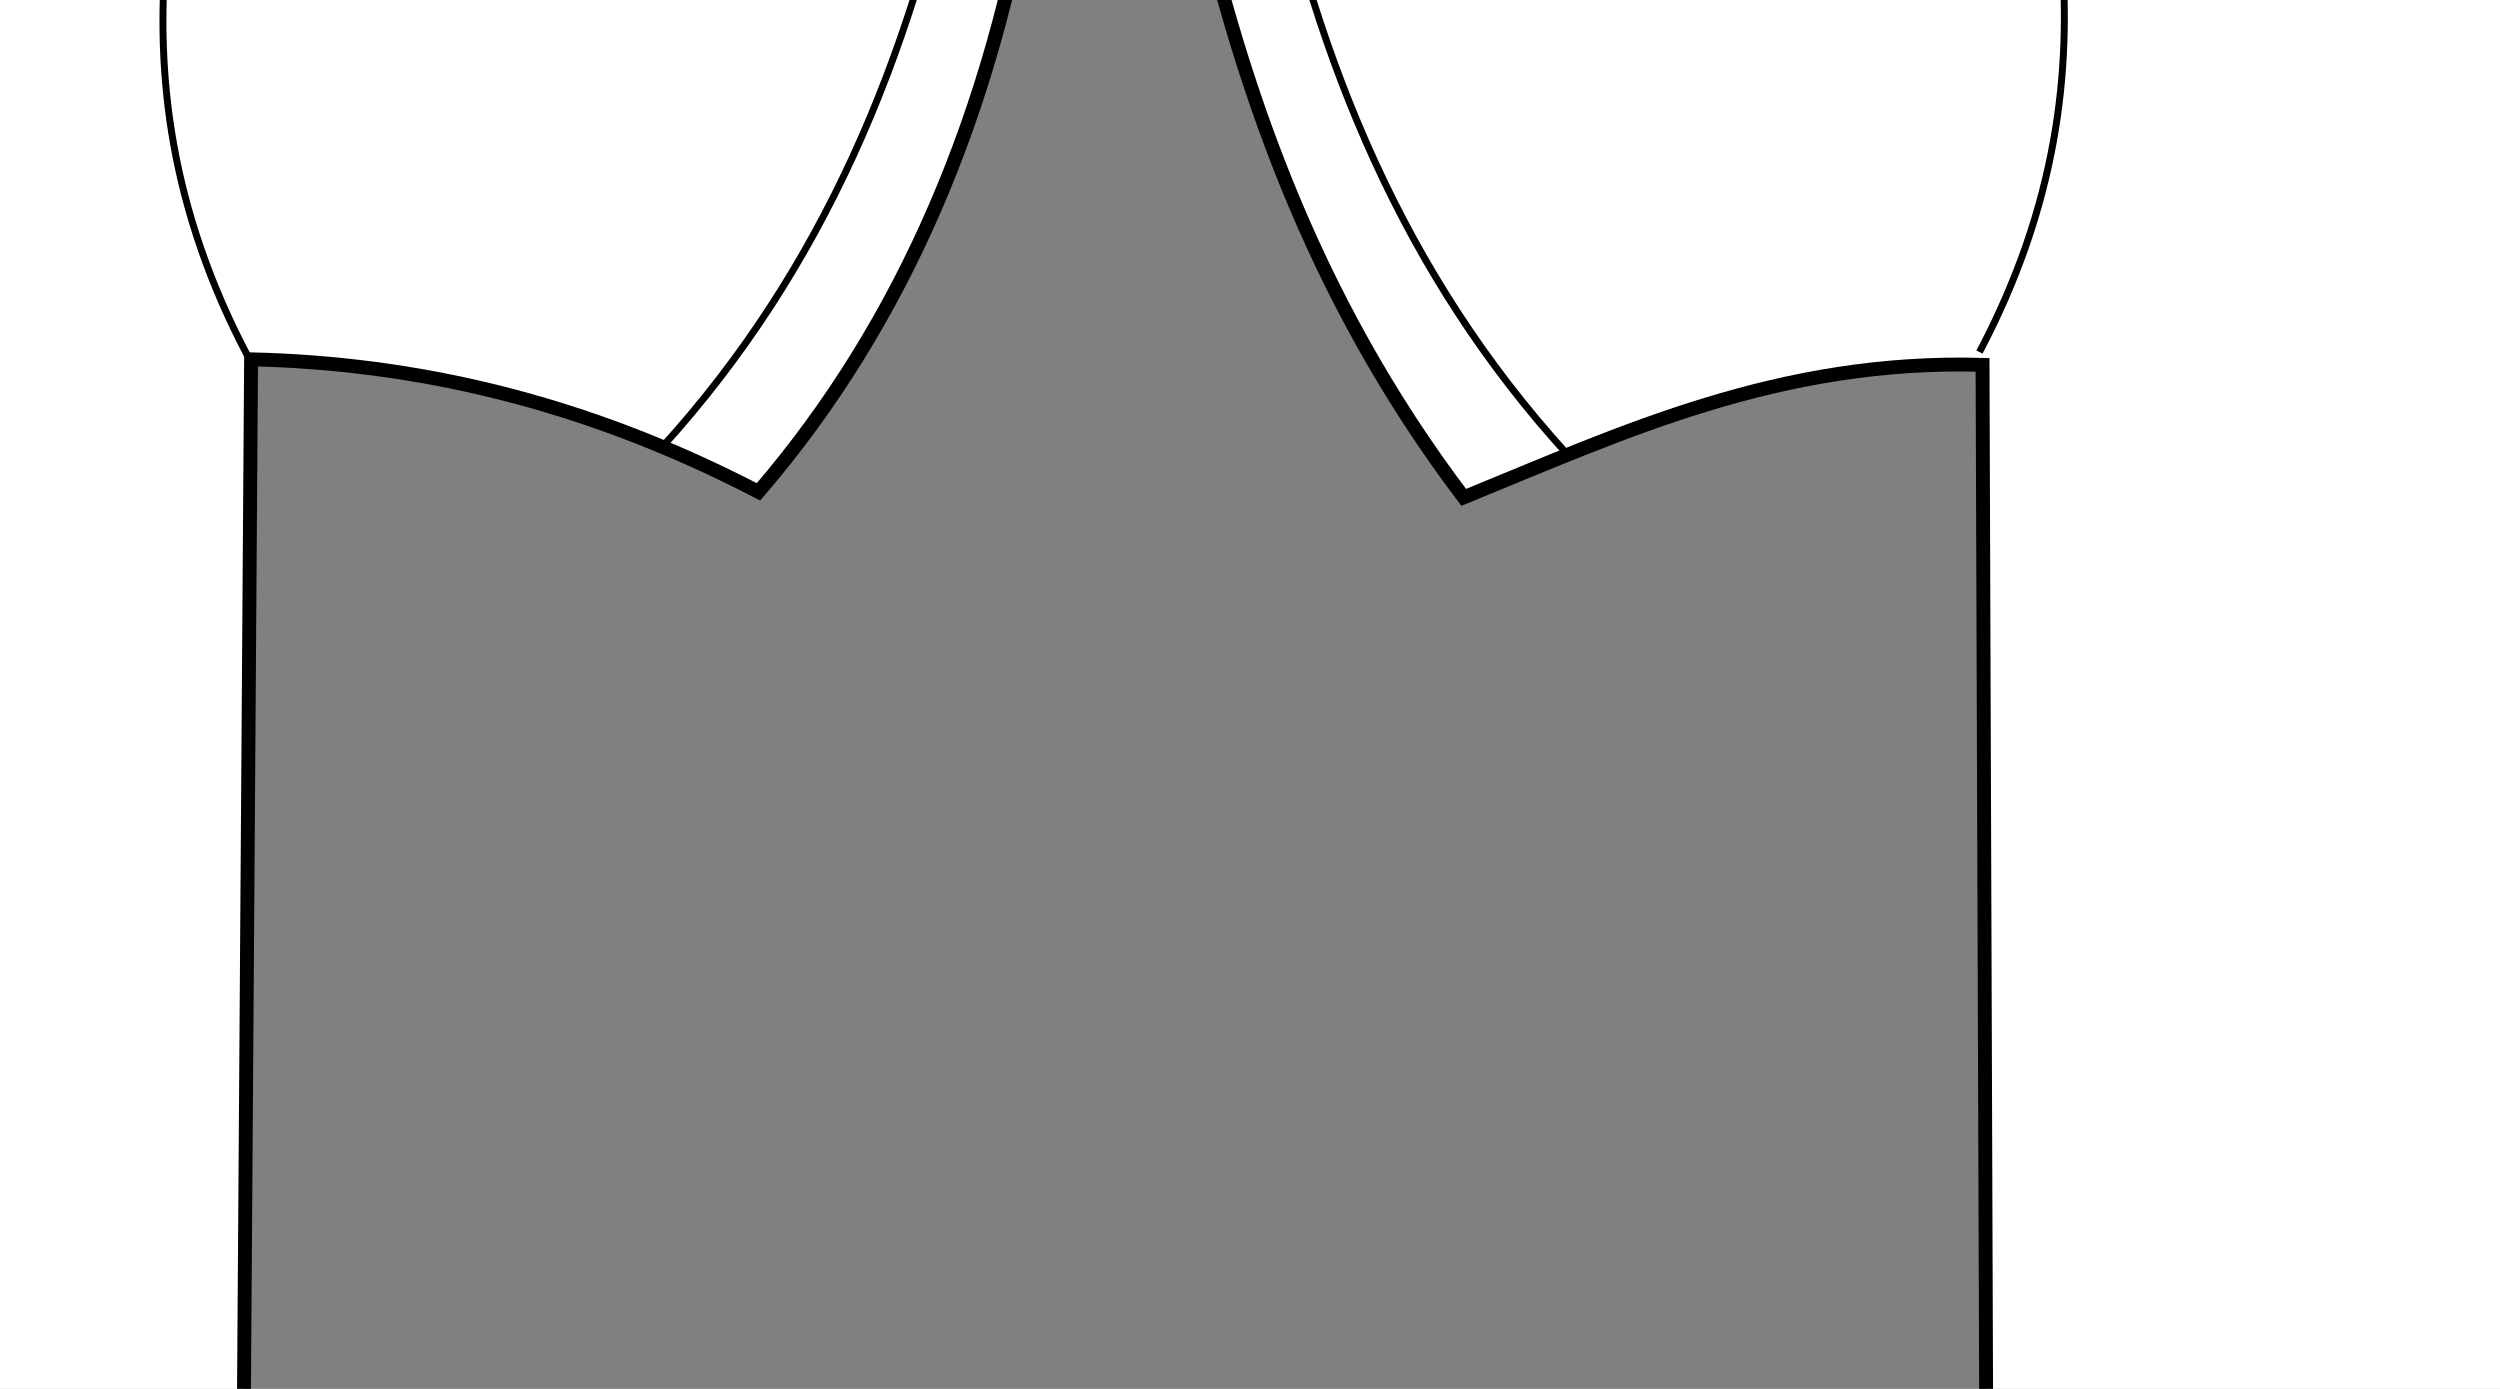 <?xml version="1.0"?><svg width="360" height="200" xmlns="http://www.w3.org/2000/svg">
 <rect width="100%" height="100%" fill="#808080" stroke="none"/>
 <title>tshirt</title>

 <g>
  <title>Layer 1</title>
  <g id="layer1">
   <g stroke="#000000" id="g3219">
    <path fill="#ffffff" fill-rule="evenodd" stroke="#000000" stroke-width="2" stroke-miterlimit="4" d="m-349.705,-19.836c76.651,-39.754 142.086,-35.731 206.887,-69.984c34.761,7.377 60.639,4.428 84.561,-0.795c73.395,32.732 137.927,37.98 206.887,71.575c-5.732,35.078 -18.354,65.389 -39.407,89.866c-25.543,-13.261 -49.71,-18.53 -73.067,-19.087l-1.642,238.582c-100.627,18.155 -185.916,10.311 -269.281,-0.795l-0.821,-236.991c-29.355,-0.826 -51.691,9.682 -74.709,19.087c-22.139,-29.239 -32.482,-60.111 -39.407,-91.456z" id="path2427"/>
    <path fill="none" fill-rule="evenodd" stroke="#000000" stroke-width="1px" d="m-338.211,-23.813c6.938,32.617 19.058,63.08 42.691,89.071" id="path3199"/>
    <path fill="none" fill-rule="evenodd" stroke="#000000" stroke-width="1px" d="m-231.484,276.801c88.118,13.973 176.237,16.972 264.355,-0.795" id="path3203"/>
    <path fill="none" fill-rule="evenodd" stroke="#000000" stroke-width="1px" d="m-143.639,-89.025c-0.715,7.055 5.302,38.639 43.512,40.559c37.392,1.879 44.72,-35.007 43.512,-39.764" id="path3205"/>
    <path fill="none" fill-rule="evenodd" stroke="#000000" stroke-width="1px" id="path3207" d="m-159.87,-80.524c-0.715,7.055 14.33,45.858 57.469,46.921c43.959,1.084 61.961,-44.551 60.753,-49.307"/>
    <path fill="none" fill-rule="evenodd" stroke="#000000" stroke-width="1px" d="m-140.1,-74.71c26.747,6.777 50.379,5.323 79.314,-0.613" id="path3209"/>
    <path fill="none" fill-rule="evenodd" stroke="#000000" stroke-width="1px" d="m-235.211,-56.666c8.07,29.998 21.421,65.21 -0.821,107.362" id="path3213"/>
    <path fill="none" fill-rule="evenodd" stroke="#000000" stroke-width="1px" id="path3215" d="m34.868,-56.053c-8.07,29.998 -21.421,65.21 0.821,107.362"/>
    <path fill="none" fill-rule="evenodd" stroke="#000000" stroke-width="1px" id="path3217" d="m137.957,-24.608c-6.938,32.617 -19.058,63.08 -42.691,89.071"/>
   </g>
   <g stroke="#000000" id="g3272">
    <path fill="#ffffff" fill-rule="evenodd" stroke="#000000" stroke-width="2" stroke-miterlimit="4" id="path3274" d="m171.37,-19.836c76.651,-39.754 142.086,-35.731 206.887,-69.984c34.761,7.377 60.639,4.428 84.561,-0.795c73.394,32.732 137.927,37.98 206.887,71.575c-5.732,35.078 -18.354,65.389 -39.407,89.866c-25.543,-13.261 -49.71,-18.53 -73.067,-19.087l-1.642,238.582c-100.627,18.155 -185.916,10.311 -269.281,-0.795l-0.821,-236.991c-29.355,-0.826 -51.691,9.682 -74.709,19.087c-22.139,-29.239 -32.482,-60.111 -39.407,-91.456z"/>
    <path fill="none" fill-rule="evenodd" stroke="#000000" stroke-width="1px" id="path3276" d="m182.864,-23.813c6.938,32.617 19.058,63.08 42.691,89.071"/>
    <path fill="none" fill-rule="evenodd" stroke="#000000" stroke-width="1px" id="path3278" d="m289.592,276.801c88.118,13.973 176.237,16.972 264.355,-0.795"/>
    <path fill="none" fill-rule="evenodd" stroke="#000000" stroke-width="1px" id="path3284" d="m362.638,-82.061c25.085,18.788 87.427,19.954 114.724,-0.613"/>
    <path fill="none" fill-rule="evenodd" stroke="#000000" stroke-width="1px" id="path3286" d="m285.864,-56.666c8.07,29.998 21.421,65.21 -0.821,107.362"/>
    <path fill="none" fill-rule="evenodd" stroke="#000000" stroke-width="1px" d="m555.943,-56.053c-8.07,29.998 -21.421,65.21 0.821,107.362" id="path3288"/>
    <path fill="none" fill-rule="evenodd" stroke="#000000" stroke-width="1px" d="m659.033,-24.608c-6.938,32.617 -19.058,63.08 -42.691,89.071" id="path3290"/>
   </g>
   <path fill="#000000" stroke-width="1px" id="text3455" d="m34.583,-134.072l6.446,0l8.159,21.076l8.202,-21.076l6.446,0l0,30.971l-4.219,0l0,-27.196l-8.245,21.242l-4.347,0l-8.245,-21.242l0,27.196l-4.197,0l0,-30.971m48.505,19.292c-3.184,0 -5.389,0.353 -6.617,1.058c-1.228,0.705 -1.842,1.908 -1.842,3.609c0,1.355 0.457,2.434 1.371,3.236c0.928,0.788 2.184,1.182 3.769,1.182c2.184,0 3.933,-0.747 5.247,-2.24c1.328,-1.507 1.992,-3.506 1.992,-5.995l0,-0.851l-3.919,0m7.859,-1.577l0,13.256l-3.94,0l0,-3.527c-0.899,1.411 -2.02,2.455 -3.362,3.132c-1.342,0.664 -2.984,0.996 -4.925,0.996c-2.456,0 -4.411,-0.664 -5.868,-1.991c-1.442,-1.341 -2.163,-3.132 -2.163,-5.373c0,-2.614 0.899,-4.584 2.698,-5.912c1.813,-1.328 4.511,-1.991 8.095,-1.991l5.525,0l0,-0.373c0,-1.756 -0.6,-3.112 -1.799,-4.066c-1.185,-0.968 -2.855,-1.452 -5.011,-1.452c-1.371,0 -2.705,0.159 -4.005,0.477c-1.299,0.318 -2.548,0.795 -3.748,1.431l0,-3.527c1.442,-0.539 2.841,-0.94 4.197,-1.203c1.356,-0.277 2.677,-0.415 3.962,-0.415c3.469,0 6.06,0.871 7.774,2.614c1.713,1.743 2.57,4.384 2.57,7.924m8.223,-19.023l3.94,0l0,32.278l-3.94,0l0,-32.278m32.679,19.707l0,1.867l-18.117,0c0.171,2.628 0.985,4.633 2.441,6.016c1.47,1.369 3.512,2.054 6.125,2.054c1.513,0 2.977,-0.18 4.39,-0.539c1.428,-0.36 2.841,-0.899 4.24,-1.618l0,3.609c-1.413,0.581 -2.862,1.023 -4.347,1.328c-1.485,0.304 -2.991,0.456 -4.519,0.456c-3.826,0 -6.86,-1.079 -9.101,-3.236c-2.227,-2.157 -3.341,-5.075 -3.341,-8.754c0,-3.803 1.056,-6.818 3.169,-9.045c2.127,-2.24 4.99,-3.361 8.587,-3.361c3.226,0 5.775,1.01 7.645,3.029c1.884,2.005 2.827,4.737 2.827,8.194m-3.94,-1.12c-0.029,-2.088 -0.635,-3.755 -1.82,-4.999c-1.171,-1.245 -2.727,-1.867 -4.668,-1.867c-2.199,0 -3.962,0.602 -5.289,1.805c-1.313,1.203 -2.07,2.897 -2.27,5.082l14.048,-0.021m20.023,-17.28l27.047,0l0,3.527l-11.35,0l0,27.445l-4.347,0l0,-27.445l-11.35,0l0,-3.527m25.141,17.633l11.543,0l0,3.402l-11.543,0l0,-3.402m37.176,-16.616l0,4.087c-1.642,-0.761 -3.191,-1.328 -4.647,-1.701c-1.456,-0.373 -2.862,-0.56 -4.219,-0.56c-2.356,0 -4.176,0.443 -5.461,1.328c-1.271,0.885 -1.906,2.144 -1.906,3.775c0,1.369 0.421,2.406 1.263,3.112c0.857,0.691 2.47,1.252 4.84,1.68l2.613,0.519c3.226,0.595 5.604,1.646 7.131,3.153c1.542,1.494 2.313,3.499 2.313,6.016c-0,3.001 -1.042,5.276 -3.127,6.825c-2.07,1.549 -5.111,2.323 -9.123,2.323c-1.513,0 -3.127,-0.166 -4.84,-0.498c-1.699,-0.332 -3.462,-0.823 -5.289,-1.473l0,-4.315c1.756,0.954 3.476,1.673 5.161,2.157c1.685,0.484 3.341,0.726 4.968,0.726c2.47,0 4.376,-0.47 5.718,-1.411c1.342,-0.94 2.013,-2.282 2.013,-4.024c0,-1.521 -0.485,-2.711 -1.456,-3.568c-0.957,-0.857 -2.534,-1.5 -4.733,-1.929l-2.634,-0.498c-3.227,-0.622 -5.561,-1.597 -7.003,-2.925c-1.442,-1.328 -2.163,-3.174 -2.163,-5.539c0,-2.738 0.992,-4.896 2.977,-6.472c1.999,-1.577 4.747,-2.365 8.245,-2.365c1.499,0 3.027,0.131 4.583,0.394c1.556,0.263 3.148,0.657 4.776,1.182m28.525,15.932l0,14.023l-3.94,0l0,-13.899c0,-2.199 -0.443,-3.845 -1.328,-4.937c-0.885,-1.093 -2.213,-1.639 -3.983,-1.639c-2.127,0 -3.805,0.657 -5.032,1.971c-1.228,1.314 -1.842,3.105 -1.842,5.373l0,13.131l-3.962,0l0,-32.278l3.962,0l0,12.654c0.942,-1.397 2.049,-2.441 3.319,-3.132c1.285,-0.691 2.763,-1.037 4.433,-1.037c2.755,0 4.84,0.83 6.253,2.489c1.413,1.646 2.12,4.073 2.12,7.281m7.902,-9.21l3.94,0l0,23.234l-3.94,0l0,-23.234m0,-9.045l3.94,0l0,4.833l-3.94,0l0,-4.833m26.062,12.613c-0.443,-0.249 -0.928,-0.429 -1.456,-0.539c-0.514,-0.124 -1.085,-0.187 -1.713,-0.187c-2.227,0 -3.94,0.705 -5.14,2.116c-1.185,1.397 -1.777,3.409 -1.777,6.037l0,12.239l-3.962,0l0,-23.234l3.962,0l0,3.609c0.828,-1.411 1.906,-2.455 3.234,-3.132c1.328,-0.691 2.941,-1.037 4.84,-1.037c0.271,0 0.571,0.021 0.899,0.062c0.328,0.028 0.692,0.076 1.092,0.145l0.021,3.921m8.073,-10.165l0,6.597l8.116,0l0,2.966l-8.116,0l0,12.613c0,1.895 0.264,3.112 0.792,3.651c0.543,0.539 1.635,0.809 3.276,0.809l4.047,0l0,3.195l-4.047,0c-3.041,0 -5.14,-0.546 -6.296,-1.639c-1.156,-1.106 -1.735,-3.112 -1.735,-6.016l0,-12.613l-2.891,0l0,-2.966l2.891,0l0,-6.597l3.962,0"/>
   <path fill="#000000" stroke-width="1px" id="text3463" d="m-139.268,323.74l0,9.317l14.427,0l0,2.809l-14.427,0l0,10.153l-3.506,0l0,-25.053l18.374,0l0,2.774l-14.868,0m18.998,22.279l0,-14.758c0,-0.403 -0.006,-0.812 -0.018,-1.227c0,-0.427 -0.006,-0.836 -0.018,-1.227c-0.012,-0.391 -0.024,-0.759 -0.037,-1.102c-0.012,-0.344 -0.024,-0.652 -0.037,-0.925l3.12,0c0.012,0.273 0.024,0.587 0.037,0.942c0.024,0.344 0.043,0.699 0.055,1.067c0.024,0.368 0.037,0.723 0.037,1.067c0.012,0.332 0.018,0.616 0.018,0.853l0.073,0c0.232,-0.735 0.477,-1.369 0.734,-1.903c0.269,-0.545 0.581,-0.99 0.936,-1.333c0.355,-0.356 0.777,-0.616 1.267,-0.782c0.489,-0.178 1.083,-0.267 1.78,-0.267c0.269,0 0.526,0.024 0.771,0.071c0.245,0.036 0.434,0.071 0.569,0.107l0,2.934c-0.22,-0.059 -0.477,-0.101 -0.771,-0.124c-0.294,-0.036 -0.624,-0.053 -0.991,-0.053c-0.759,0 -1.407,0.166 -1.946,0.498c-0.526,0.332 -0.961,0.794 -1.303,1.387c-0.33,0.581 -0.575,1.28 -0.734,2.098c-0.159,0.806 -0.239,1.689 -0.239,2.649l0,10.028l-3.304,0m29.277,-9.637c-0,3.366 -0.765,5.874 -2.294,7.521c-1.53,1.648 -3.751,2.472 -6.663,2.472c-1.383,0 -2.619,-0.202 -3.708,-0.605c-1.089,-0.403 -2.013,-1.019 -2.772,-1.849c-0.746,-0.83 -1.322,-1.867 -1.725,-3.112c-0.392,-1.257 -0.587,-2.732 -0.587,-4.427c0,-6.638 2.967,-9.957 8.902,-9.957c1.542,0 2.87,0.207 3.983,0.622c1.126,0.415 2.044,1.037 2.753,1.867c0.722,0.83 1.254,1.867 1.597,3.112c0.343,1.245 0.514,2.697 0.514,4.356m-3.469,0c0,-1.494 -0.122,-2.726 -0.367,-3.698c-0.233,-0.972 -0.581,-1.748 -1.046,-2.329c-0.453,-0.581 -1.01,-0.984 -1.67,-1.209c-0.661,-0.237 -1.407,-0.356 -2.239,-0.356c-0.844,0 -1.609,0.124 -2.294,0.373c-0.673,0.237 -1.248,0.652 -1.725,1.245c-0.477,0.581 -0.844,1.357 -1.101,2.329c-0.245,0.972 -0.367,2.187 -0.367,3.645c0,1.494 0.135,2.732 0.404,3.716c0.269,0.972 0.636,1.748 1.101,2.329c0.477,0.581 1.034,0.99 1.67,1.227c0.649,0.237 1.352,0.356 2.111,0.356c0.844,0 1.609,-0.113 2.294,-0.338c0.685,-0.237 1.267,-0.646 1.744,-1.227c0.477,-0.581 0.844,-1.363 1.101,-2.347c0.257,-0.984 0.385,-2.223 0.385,-3.716m20.21,9.637l0,-12.198c-0,-0.936 -0.073,-1.719 -0.22,-2.347c-0.135,-0.628 -0.361,-1.132 -0.679,-1.511c-0.318,-0.391 -0.74,-0.664 -1.267,-0.818c-0.514,-0.166 -1.156,-0.249 -1.927,-0.249c-0.783,0 -1.493,0.136 -2.129,0.409c-0.624,0.261 -1.163,0.646 -1.615,1.156c-0.441,0.498 -0.783,1.12 -1.028,1.867c-0.245,0.735 -0.367,1.583 -0.367,2.543l0,11.149l-3.304,0l0,-15.132c0,-0.403 -0.006,-0.824 -0.018,-1.262c0,-0.45 -0.006,-0.871 -0.018,-1.262c-0.012,-0.403 -0.024,-0.747 -0.037,-1.031c-0.012,-0.285 -0.024,-0.468 -0.037,-0.551l3.12,0c0.012,0.059 0.024,0.219 0.037,0.48c0.012,0.261 0.024,0.563 0.037,0.907c0.024,0.332 0.043,0.676 0.055,1.031c0.012,0.344 0.018,0.634 0.018,0.871l0.055,0c0.318,-0.557 0.667,-1.061 1.046,-1.511c0.379,-0.45 0.82,-0.83 1.322,-1.138c0.502,-0.32 1.077,-0.563 1.725,-0.729c0.649,-0.178 1.401,-0.267 2.258,-0.267c1.101,0 2.05,0.13 2.845,0.391c0.795,0.261 1.45,0.664 1.964,1.209c0.514,0.545 0.887,1.251 1.12,2.116c0.245,0.854 0.367,1.873 0.367,3.058l0,12.82l-3.322,0m15.951,-0.142c-0.502,0.13 -1.016,0.231 -1.542,0.302c-0.514,0.083 -1.114,0.124 -1.799,0.124c-2.643,0 -3.965,-1.452 -3.965,-4.356l0,-12.838l-2.294,0l0,-2.329l2.423,0l0.973,-4.303l2.203,0l0,4.303l3.671,0l0,2.329l-3.671,0l0,12.144c0,0.925 0.153,1.577 0.459,1.956c0.318,0.367 0.863,0.551 1.634,0.551c0.318,0 0.624,-0.024 0.918,-0.071c0.306,-0.047 0.636,-0.107 0.991,-0.178l0,2.365"/>
   <path fill="#000000" stroke-width="1px" id="text3467" d="m400.244,338.96c0,1.268 -0.257,2.353 -0.771,3.254c-0.514,0.889 -1.205,1.618 -2.074,2.187c-0.869,0.557 -1.878,0.966 -3.029,1.227c-1.15,0.261 -2.362,0.391 -3.634,0.391l-10.499,0l0,-25.053l9.398,0c1.432,0 2.711,0.119 3.836,0.356c1.126,0.225 2.08,0.587 2.863,1.085c0.783,0.498 1.377,1.132 1.78,1.903c0.416,0.759 0.624,1.671 0.624,2.738c0,0.699 -0.104,1.357 -0.312,1.974c-0.196,0.616 -0.502,1.179 -0.918,1.689c-0.404,0.498 -0.918,0.931 -1.542,1.298c-0.612,0.356 -1.328,0.622 -2.148,0.8c1.04,0.119 1.958,0.35 2.753,0.693c0.808,0.344 1.481,0.782 2.019,1.316c0.538,0.533 0.948,1.156 1.23,1.867c0.281,0.699 0.422,1.458 0.422,2.276m-5.029,-11.504c0,-1.351 -0.477,-2.317 -1.432,-2.898c-0.954,-0.581 -2.337,-0.871 -4.148,-0.871l-5.892,0l0,7.93l5.892,0c1.028,0 1.897,-0.095 2.607,-0.284c0.71,-0.201 1.285,-0.48 1.725,-0.836c0.441,-0.367 0.759,-0.806 0.955,-1.316c0.196,-0.51 0.294,-1.085 0.294,-1.725m1.487,11.237c0,-0.794 -0.153,-1.47 -0.459,-2.027c-0.294,-0.557 -0.722,-1.014 -1.285,-1.369c-0.563,-0.356 -1.242,-0.616 -2.038,-0.782c-0.783,-0.166 -1.664,-0.249 -2.643,-0.249l-6.535,0l0,9.033l6.81,0c0.893,0 1.713,-0.071 2.46,-0.213c0.759,-0.142 1.407,-0.391 1.946,-0.747c0.551,-0.356 0.979,-0.83 1.285,-1.422c0.306,-0.593 0.459,-1.334 0.459,-2.223m13.087,7.681c-1.995,0 -3.494,-0.51 -4.497,-1.529c-1.003,-1.019 -1.505,-2.418 -1.505,-4.196c0,-1.268 0.245,-2.306 0.734,-3.112c0.502,-0.818 1.15,-1.458 1.946,-1.92c0.808,-0.462 1.725,-0.782 2.753,-0.96c1.028,-0.178 2.074,-0.279 3.139,-0.302l4.46,-0.071l0,-1.049c0,-0.794 -0.086,-1.47 -0.257,-2.027c-0.171,-0.557 -0.434,-1.008 -0.789,-1.351c-0.355,-0.344 -0.802,-0.593 -1.34,-0.747c-0.526,-0.166 -1.15,-0.249 -1.872,-0.249c-0.636,0 -1.211,0.047 -1.725,0.142c-0.514,0.083 -0.961,0.243 -1.34,0.48c-0.379,0.225 -0.685,0.539 -0.918,0.942c-0.232,0.391 -0.385,0.889 -0.459,1.494l-3.451,-0.302c0.122,-0.759 0.355,-1.452 0.698,-2.08c0.343,-0.64 0.826,-1.191 1.45,-1.654c0.636,-0.462 1.426,-0.818 2.368,-1.067c0.954,-0.261 2.105,-0.391 3.451,-0.391c2.496,0 4.375,0.557 5.635,1.671c1.26,1.102 1.891,2.703 1.891,4.801l0,8.286c0,0.948 0.128,1.665 0.385,2.151c0.257,0.474 0.746,0.711 1.469,0.711c0.184,0 0.367,-0.012 0.551,-0.036c0.184,-0.024 0.361,-0.053 0.532,-0.089l0,1.991c-0.416,0.095 -0.832,0.166 -1.248,0.213c-0.404,0.047 -0.838,0.071 -1.303,0.071c-0.624,0 -1.163,-0.077 -1.615,-0.231c-0.441,-0.166 -0.802,-0.409 -1.083,-0.729c-0.281,-0.332 -0.496,-0.735 -0.642,-1.209c-0.147,-0.486 -0.239,-1.049 -0.275,-1.689l-0.11,0c-0.355,0.616 -0.746,1.174 -1.175,1.671c-0.416,0.498 -0.906,0.925 -1.469,1.28c-0.563,0.344 -1.205,0.61 -1.927,0.8c-0.71,0.19 -1.53,0.284 -2.46,0.284m0.753,-2.4c1.052,0 1.97,-0.184 2.753,-0.551c0.795,-0.379 1.45,-0.859 1.964,-1.44c0.526,-0.581 0.918,-1.215 1.175,-1.903c0.257,-0.688 0.385,-1.345 0.385,-1.974l0,-1.582l-3.616,0.071c-0.808,0.012 -1.579,0.071 -2.313,0.178c-0.722,0.095 -1.358,0.29 -1.909,0.587c-0.551,0.296 -0.991,0.711 -1.322,1.245c-0.318,0.533 -0.477,1.233 -0.477,2.098c0,1.043 0.288,1.849 0.863,2.418c0.587,0.569 1.419,0.853 2.496,0.853m17.621,-7.664c0,1.102 0.079,2.116 0.239,3.041c0.171,0.925 0.453,1.725 0.844,2.4c0.392,0.664 0.906,1.179 1.542,1.547c0.649,0.367 1.444,0.551 2.386,0.551c1.175,0 2.154,-0.308 2.937,-0.925c0.795,-0.616 1.285,-1.565 1.469,-2.845l3.341,0.213c-0.11,0.794 -0.349,1.559 -0.716,2.294c-0.367,0.735 -0.869,1.381 -1.505,1.938c-0.624,0.557 -1.389,1.008 -2.294,1.351c-0.906,0.332 -1.952,0.498 -3.139,0.498c-1.554,0 -2.876,-0.255 -3.965,-0.765c-1.089,-0.51 -1.976,-1.209 -2.662,-2.098c-0.673,-0.901 -1.163,-1.956 -1.468,-3.165c-0.306,-1.221 -0.459,-2.543 -0.459,-3.965c0,-1.292 0.11,-2.43 0.33,-3.414c0.22,-0.996 0.526,-1.861 0.918,-2.596c0.404,-0.747 0.875,-1.369 1.413,-1.867c0.538,-0.51 1.12,-0.913 1.744,-1.209c0.636,-0.308 1.303,-0.527 2.001,-0.658c0.698,-0.142 1.401,-0.213 2.111,-0.213c1.114,0 2.105,0.148 2.974,0.445c0.869,0.296 1.615,0.705 2.239,1.227c0.636,0.51 1.15,1.114 1.542,1.814c0.392,0.699 0.667,1.452 0.826,2.258l-3.396,0.249c-0.171,-1.067 -0.606,-1.914 -1.303,-2.543c-0.698,-0.628 -1.689,-0.942 -2.974,-0.942c-0.942,0 -1.732,0.154 -2.368,0.462c-0.624,0.296 -1.132,0.753 -1.524,1.369c-0.392,0.605 -0.673,1.369 -0.844,2.294c-0.159,0.925 -0.239,2.009 -0.239,3.254m28.8,9.708l-6.718,-8.784l-2.423,1.938l0,6.846l-3.304,0l0,-26.387l3.304,0l0,16.483l8.719,-9.335l3.873,0l-8.058,8.268l8.48,10.971l-3.873,0"/>
  </g>
 </g>
</svg>